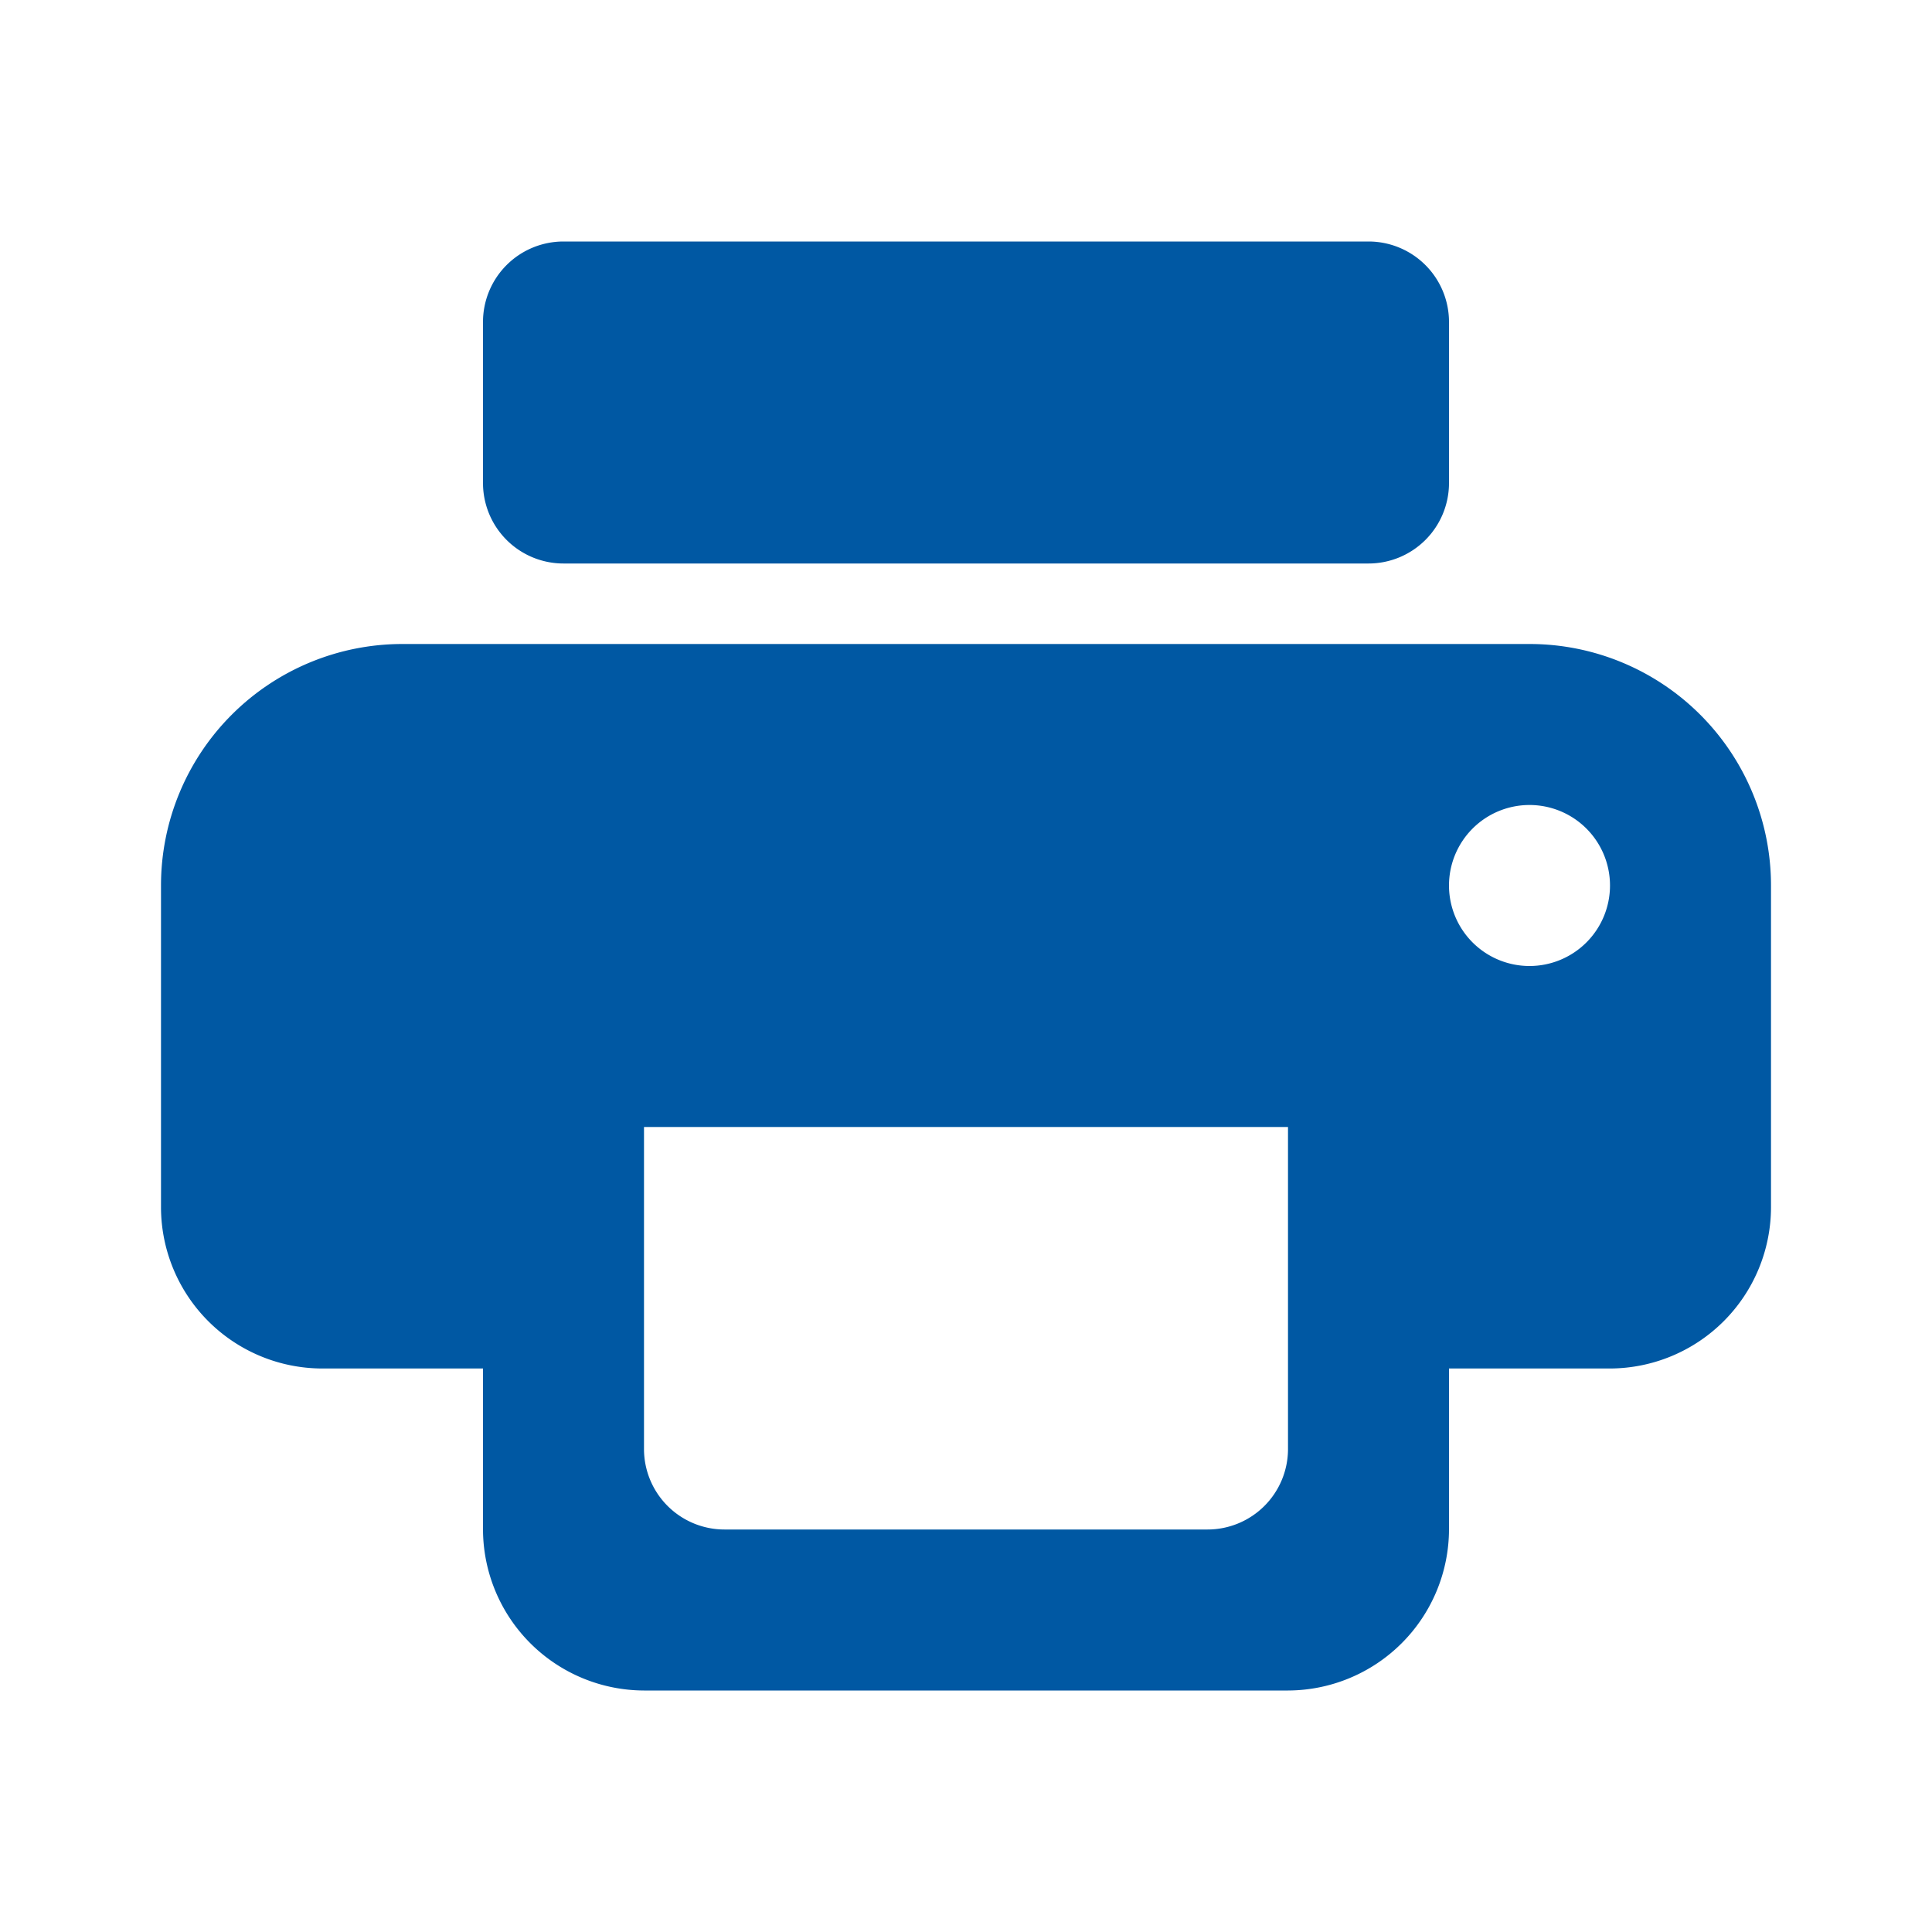 <svg id="round-print-24px" xmlns="http://www.w3.org/2000/svg" width="24" height="24" viewBox="0 0 24 24">
  <path id="Path_2035" data-name="Path 2035" d="M0,0H24V24H0Z" fill="none"/>
  <path id="Path_2036" data-name="Path 2036" d="M19,8H5a3,3,0,0,0-3,3v4a2.006,2.006,0,0,0,2,2H6v2a2.006,2.006,0,0,0,2,2h8a2.006,2.006,0,0,0,2-2V17h2a2.006,2.006,0,0,0,2-2V11A3,3,0,0,0,19,8ZM15,19H9a1,1,0,0,1-1-1V14h8v4A1,1,0,0,1,15,19Zm4-7a1,1,0,1,1,1-1A1,1,0,0,1,19,12ZM17,3H7A1,1,0,0,0,6,4V6A1,1,0,0,0,7,7H17a1,1,0,0,0,1-1V4A1,1,0,0,0,17,3Z" fill="#0058a3"/>
</svg>
